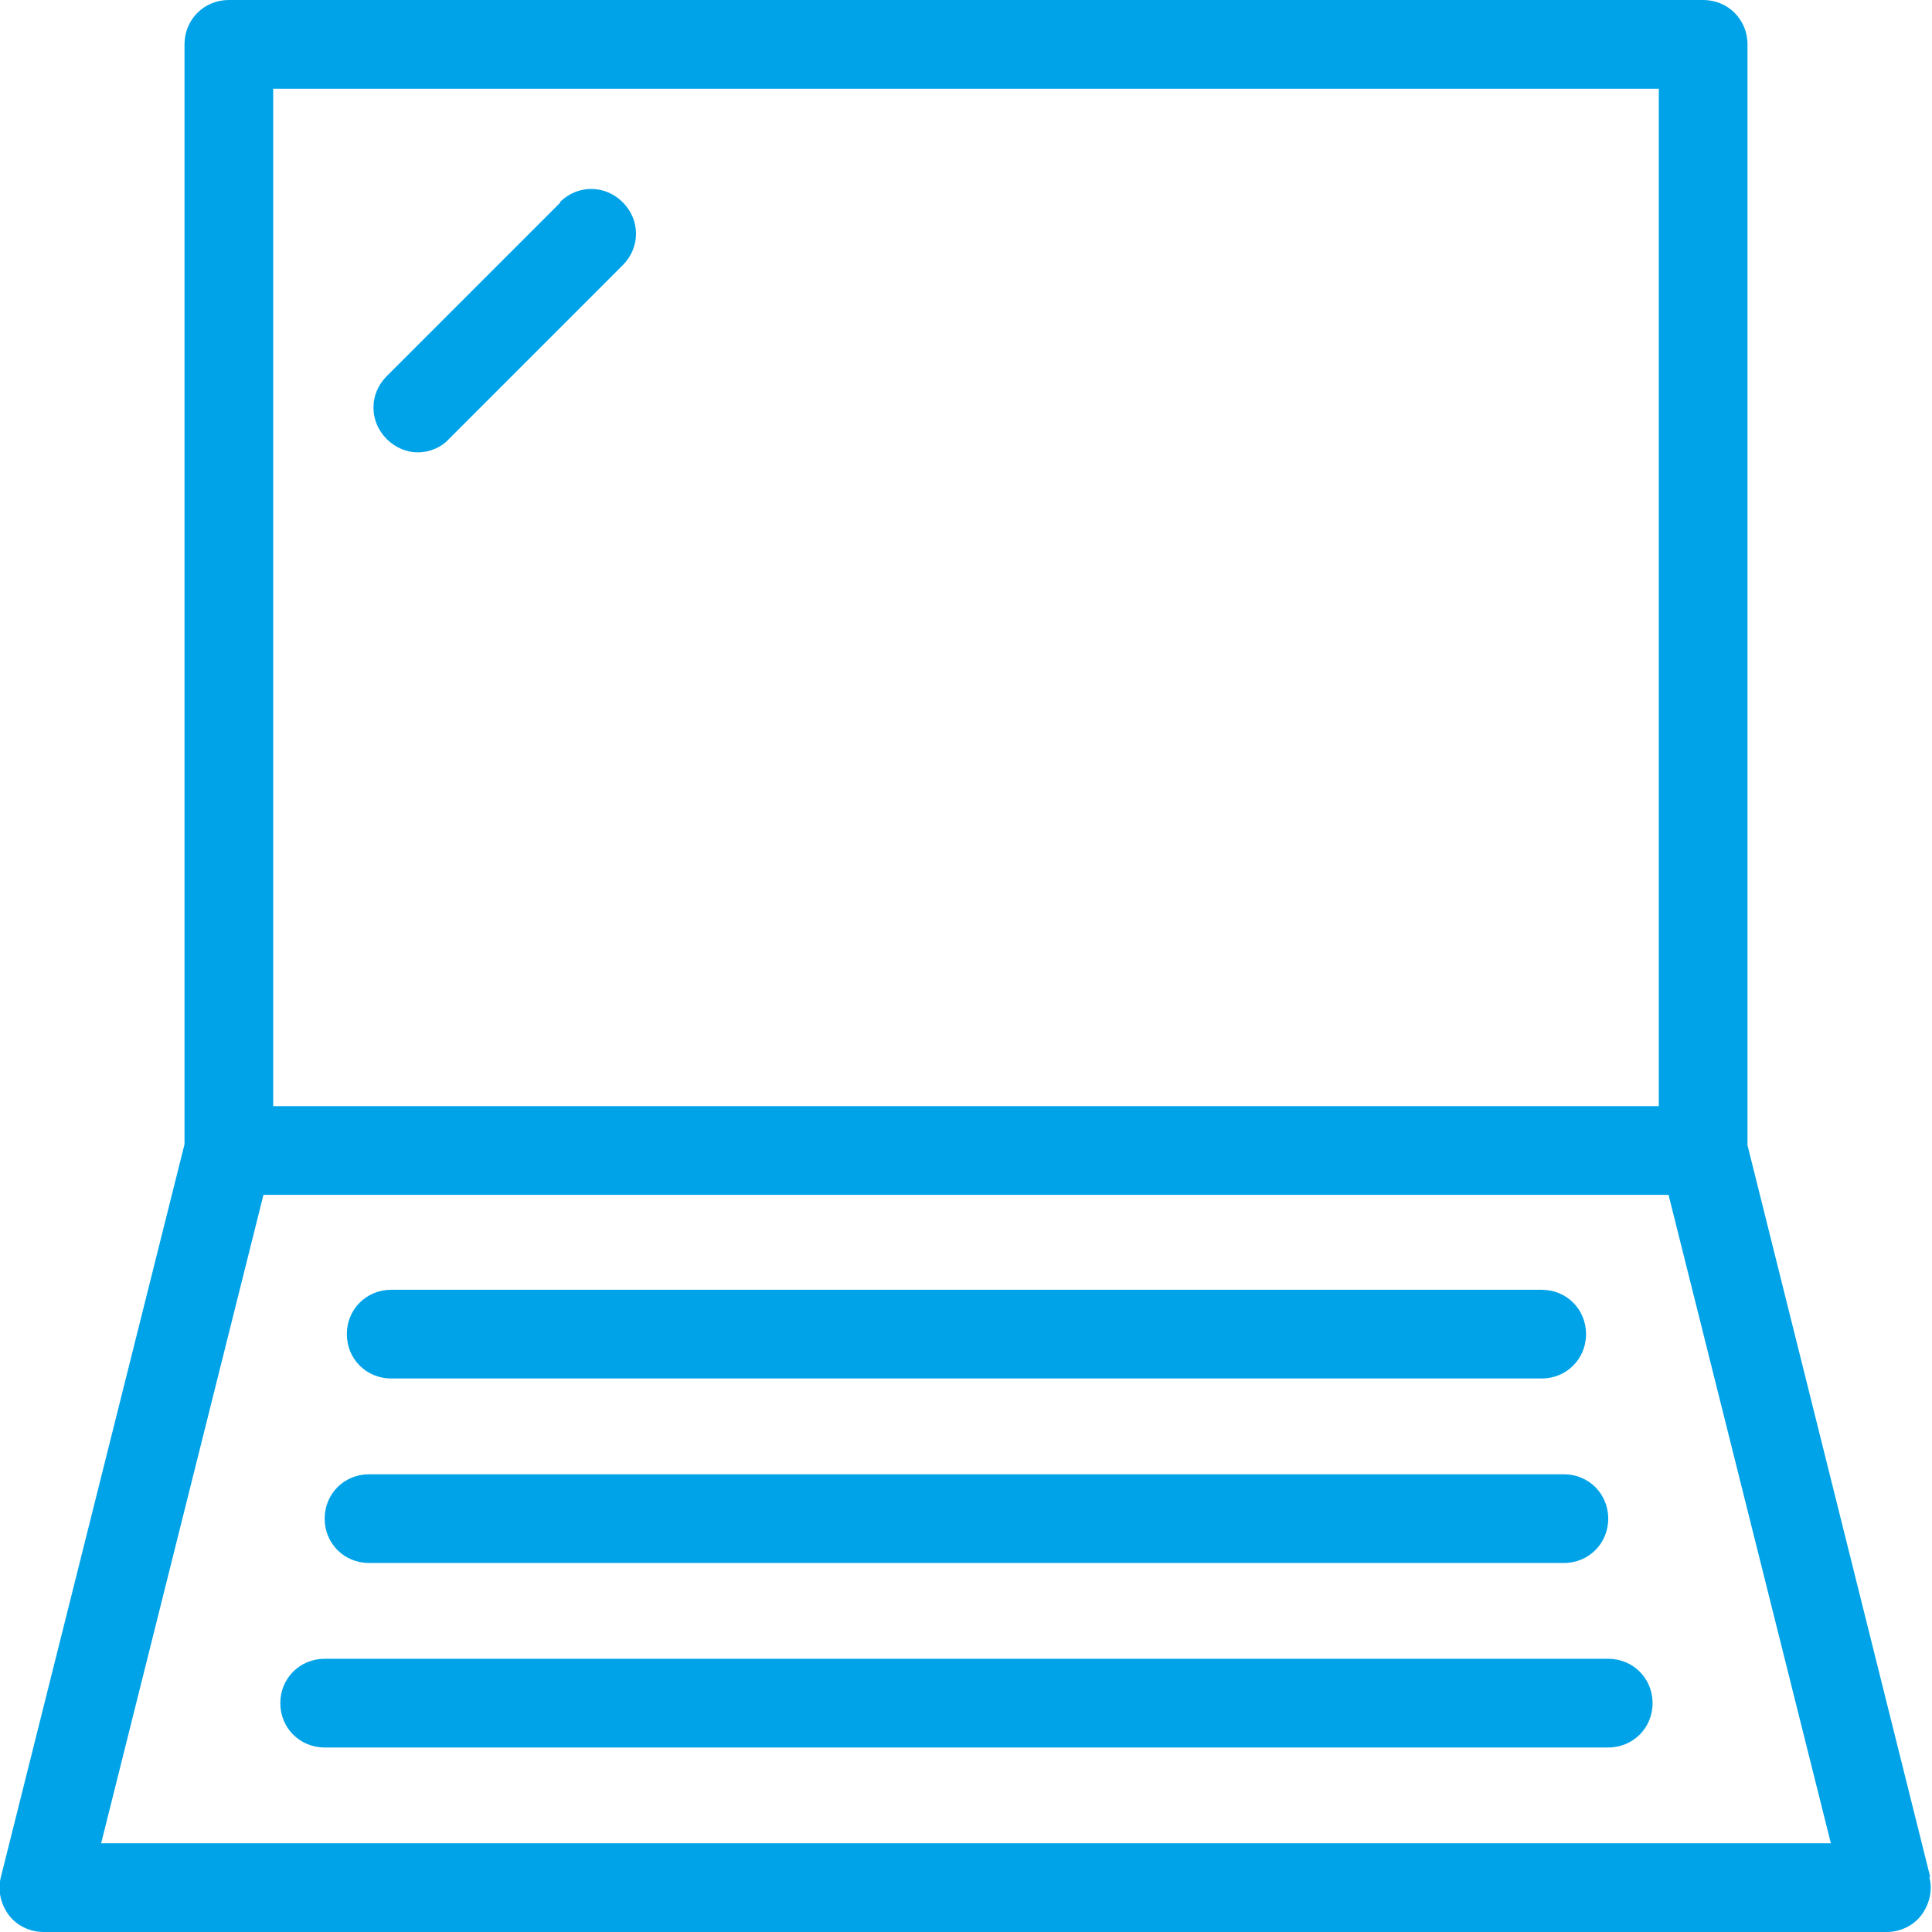 <?xml version="1.0" encoding="UTF-8"?>
<svg xmlns="http://www.w3.org/2000/svg" id="Layer_1" data-name="Layer 1" version="1.1" viewBox="0 0 217.8 217.8"><defs><style> .cls-1 { fill: #00a3e8; stroke-width: 0px; } </style></defs><path class="cls-1" d="M217.6,211.6l-20.6-82.5V5c0-2.8-2.2-5-5-5H25.8c-2.8,0-5,2.2-5,5v124L.1,211.6c-.4,1.5,0,3.1.9,4.3.9,1.2,2.4,1.9,3.9,1.9h207.8c1.5,0,3-.7,3.9-1.9.9-1.2,1.3-2.8.9-4.3ZM30.8,10h156.2v114.7H30.8V10ZM11.4,207.8l18.3-73.1h158.4l18.3,73.1H11.4Z"/><path class="cls-1" d="M63.2,22.8l-19.6,19.6c-2,2-2,5.1,0,7.1,1,1,2.3,1.5,3.5,1.5s2.6-.5,3.5-1.5l19.6-19.6c2-2,2-5.1,0-7.1-2-2-5.1-2-7.1,0Z"/><path class="cls-1" d="M44.1,155.4h129.7c2.8,0,5-2.2,5-5s-2.2-5-5-5H44.1c-2.8,0-5,2.2-5,5s2.2,5,5,5Z"/><path class="cls-1" d="M41.6,176.2h134.7c2.8,0,5-2.2,5-5s-2.2-5-5-5H41.6c-2.8,0-5,2.2-5,5s2.2,5,5,5Z"/><path class="cls-1" d="M181.2,187H36.6c-2.8,0-5,2.2-5,5s2.2,5,5,5h144.7c2.8,0,5-2.2,5-5s-2.2-5-5-5Z"/></svg>
